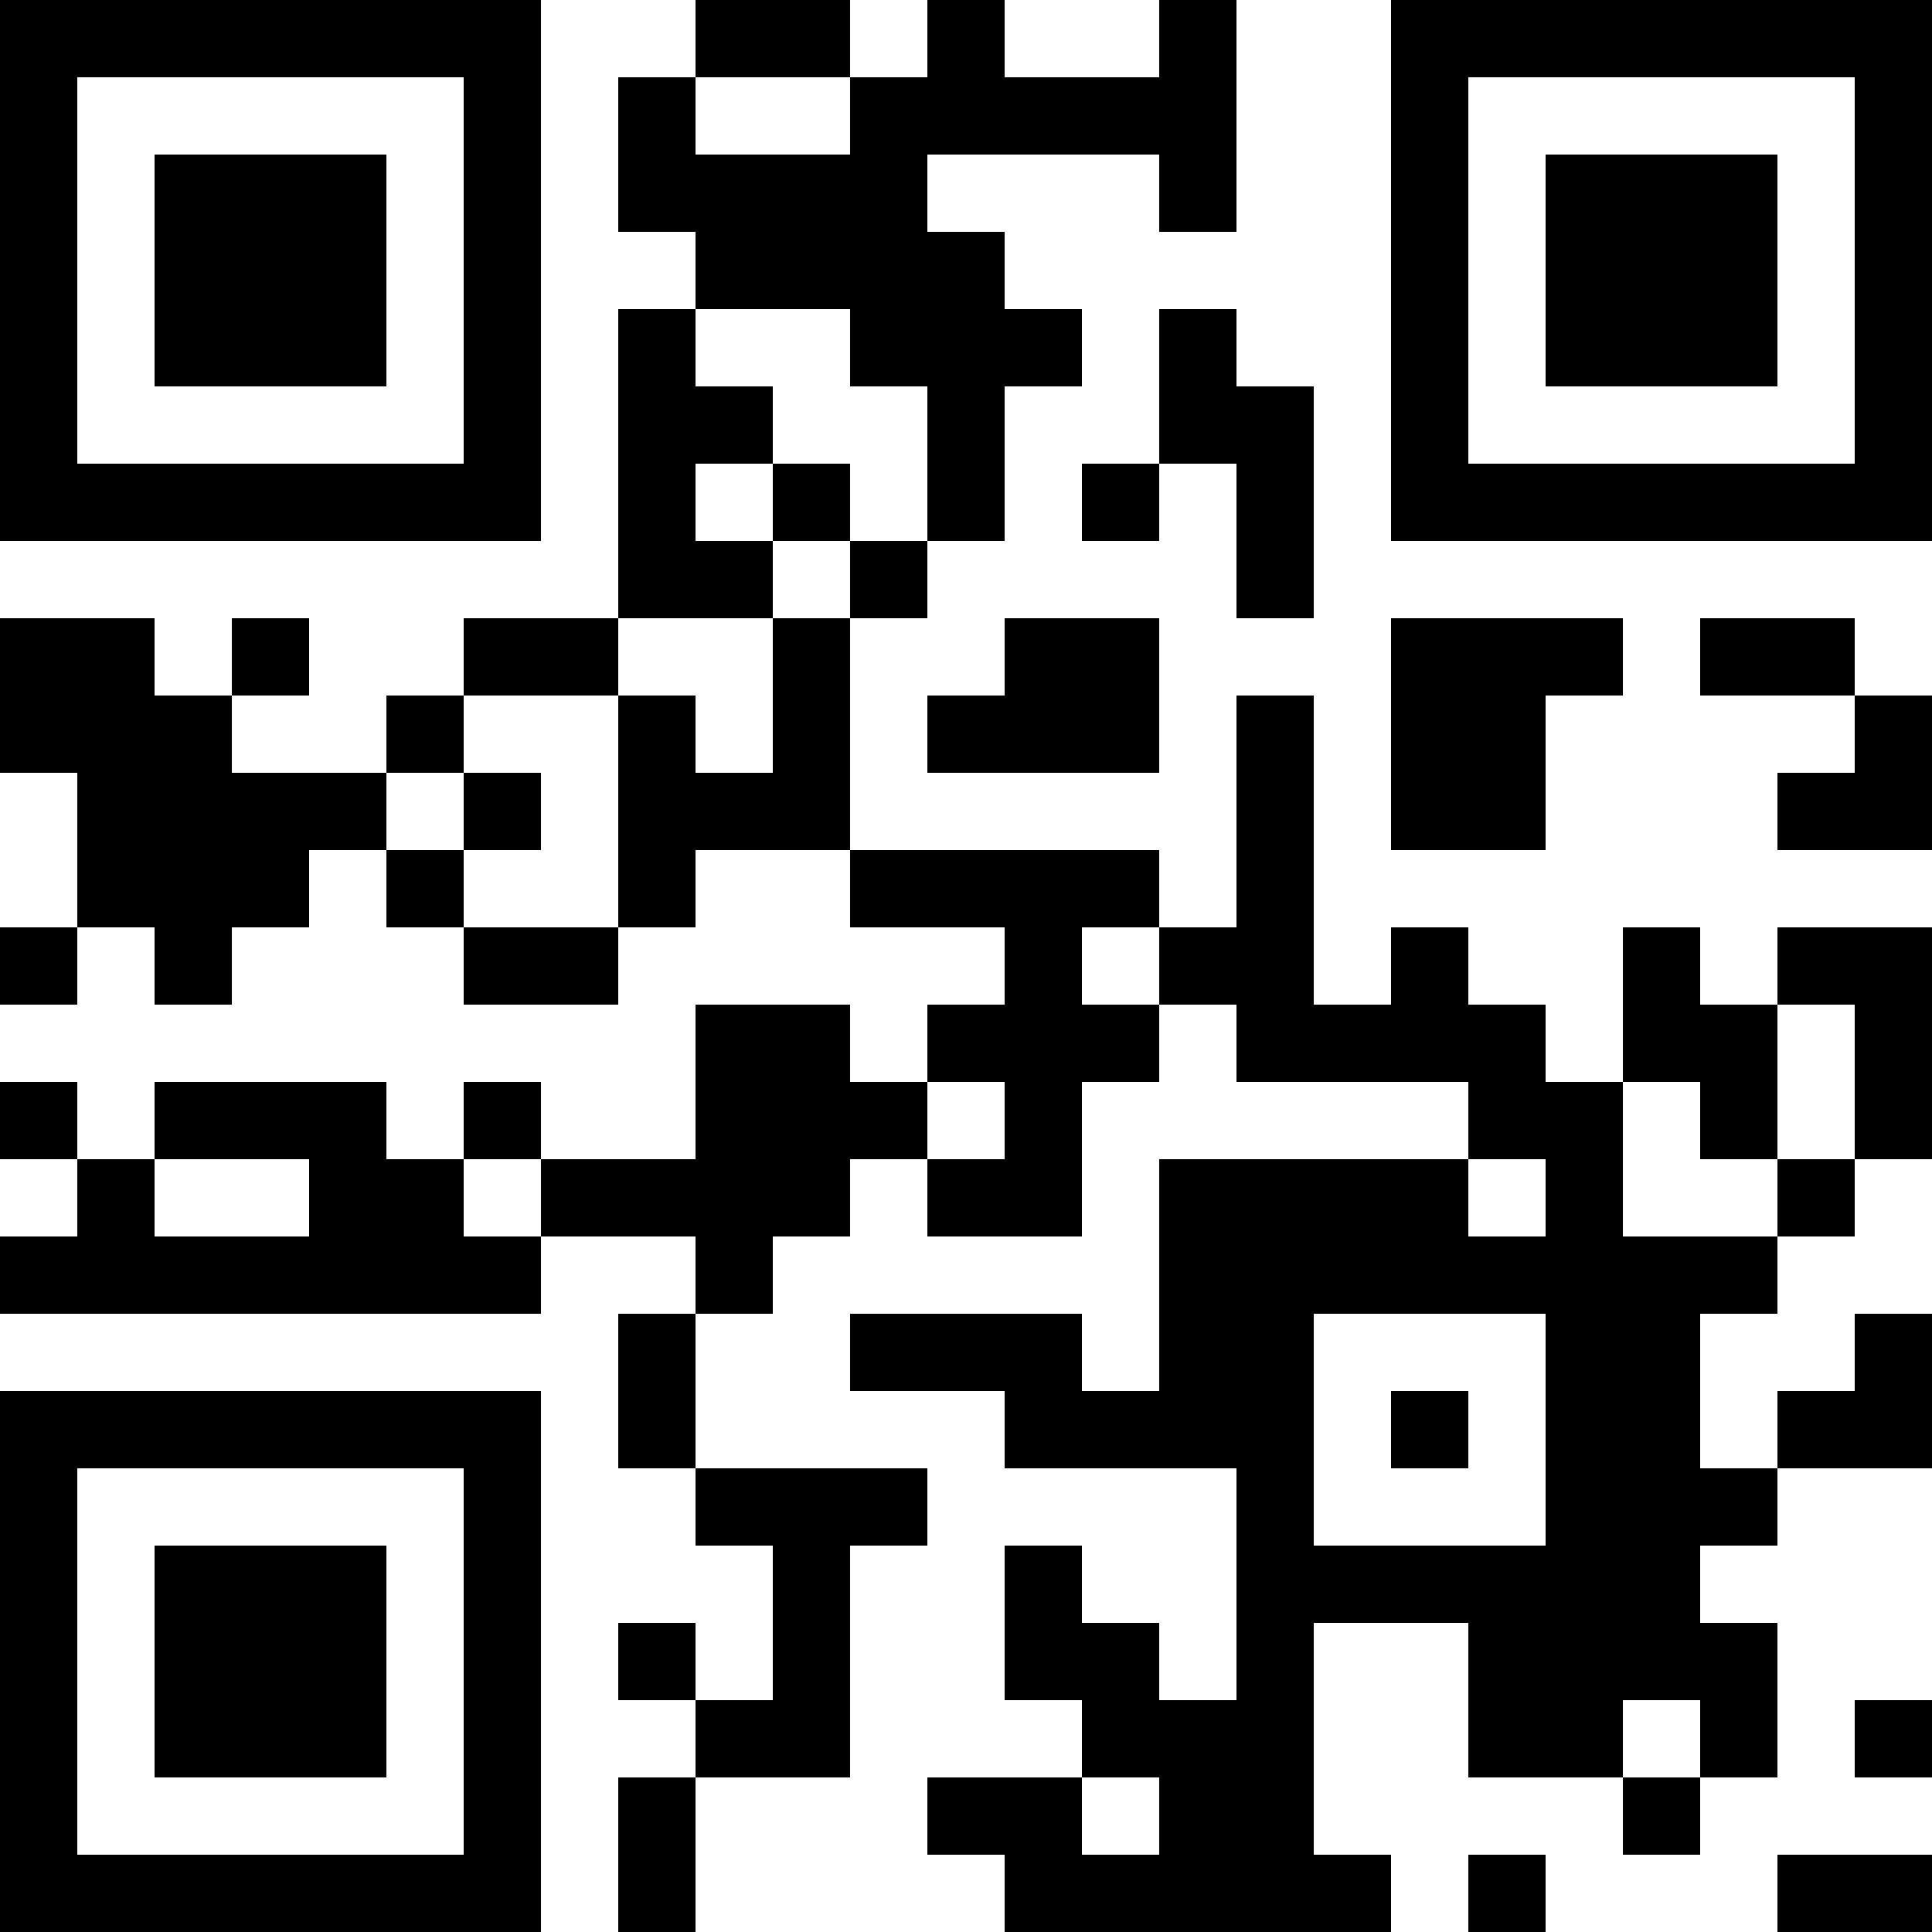<?xml version="1.0" encoding="UTF-8"?>
<svg xmlns="http://www.w3.org/2000/svg" version="1.1" width="1000" height="1000" viewBox="0 0 1000 1000"><rect x="0" y="0" width="1000" height="1000" fill="#ffffff"/><g transform="scale(40)"><g transform="translate(0,0)"><path fill-rule="evenodd" d="M9 0L9 1L8 1L8 3L9 3L9 4L8 4L8 8L6 8L6 9L5 9L5 10L3 10L3 9L4 9L4 8L3 8L3 9L2 9L2 8L0 8L0 10L1 10L1 12L0 12L0 13L1 13L1 12L2 12L2 13L3 13L3 12L4 12L4 11L5 11L5 12L6 12L6 13L8 13L8 12L9 12L9 11L11 11L11 12L13 12L13 13L12 13L12 14L11 14L11 13L9 13L9 15L7 15L7 14L6 14L6 15L5 15L5 14L2 14L2 15L1 15L1 14L0 14L0 15L1 15L1 16L0 16L0 17L7 17L7 16L9 16L9 17L8 17L8 19L9 19L9 20L10 20L10 22L9 22L9 21L8 21L8 22L9 22L9 23L8 23L8 25L9 25L9 23L11 23L11 20L12 20L12 19L9 19L9 17L10 17L10 16L11 16L11 15L12 15L12 16L14 16L14 14L15 14L15 13L16 13L16 14L19 14L19 15L15 15L15 18L14 18L14 17L11 17L11 18L13 18L13 19L16 19L16 22L15 22L15 21L14 21L14 20L13 20L13 22L14 22L14 23L12 23L12 24L13 24L13 25L18 25L18 24L17 24L17 21L19 21L19 23L21 23L21 24L22 24L22 23L23 23L23 21L22 21L22 20L23 20L23 19L25 19L25 17L24 17L24 18L23 18L23 19L22 19L22 17L23 17L23 16L24 16L24 15L25 15L25 12L23 12L23 13L22 13L22 12L21 12L21 14L20 14L20 13L19 13L19 12L18 12L18 13L17 13L17 9L16 9L16 12L15 12L15 11L11 11L11 8L12 8L12 7L13 7L13 5L14 5L14 4L13 4L13 3L12 3L12 2L15 2L15 3L16 3L16 0L15 0L15 1L13 1L13 0L12 0L12 1L11 1L11 0ZM9 1L9 2L11 2L11 1ZM9 4L9 5L10 5L10 6L9 6L9 7L10 7L10 8L8 8L8 9L6 9L6 10L5 10L5 11L6 11L6 12L8 12L8 9L9 9L9 10L10 10L10 8L11 8L11 7L12 7L12 5L11 5L11 4ZM15 4L15 6L14 6L14 7L15 7L15 6L16 6L16 8L17 8L17 5L16 5L16 4ZM10 6L10 7L11 7L11 6ZM13 8L13 9L12 9L12 10L15 10L15 8ZM18 8L18 11L20 11L20 9L21 9L21 8ZM22 8L22 9L24 9L24 10L23 10L23 11L25 11L25 9L24 9L24 8ZM6 10L6 11L7 11L7 10ZM14 12L14 13L15 13L15 12ZM23 13L23 15L22 15L22 14L21 14L21 16L23 16L23 15L24 15L24 13ZM12 14L12 15L13 15L13 14ZM2 15L2 16L4 16L4 15ZM6 15L6 16L7 16L7 15ZM19 15L19 16L20 16L20 15ZM17 17L17 20L20 20L20 17ZM18 18L18 19L19 19L19 18ZM21 22L21 23L22 23L22 22ZM24 22L24 23L25 23L25 22ZM14 23L14 24L15 24L15 23ZM19 24L19 25L20 25L20 24ZM23 24L23 25L25 25L25 24ZM0 0L0 7L7 7L7 0ZM1 1L1 6L6 6L6 1ZM2 2L2 5L5 5L5 2ZM18 0L18 7L25 7L25 0ZM19 1L19 6L24 6L24 1ZM20 2L20 5L23 5L23 2ZM0 18L0 25L7 25L7 18ZM1 19L1 24L6 24L6 19ZM2 20L2 23L5 23L5 20Z" fill="#000000"/></g></g></svg>

